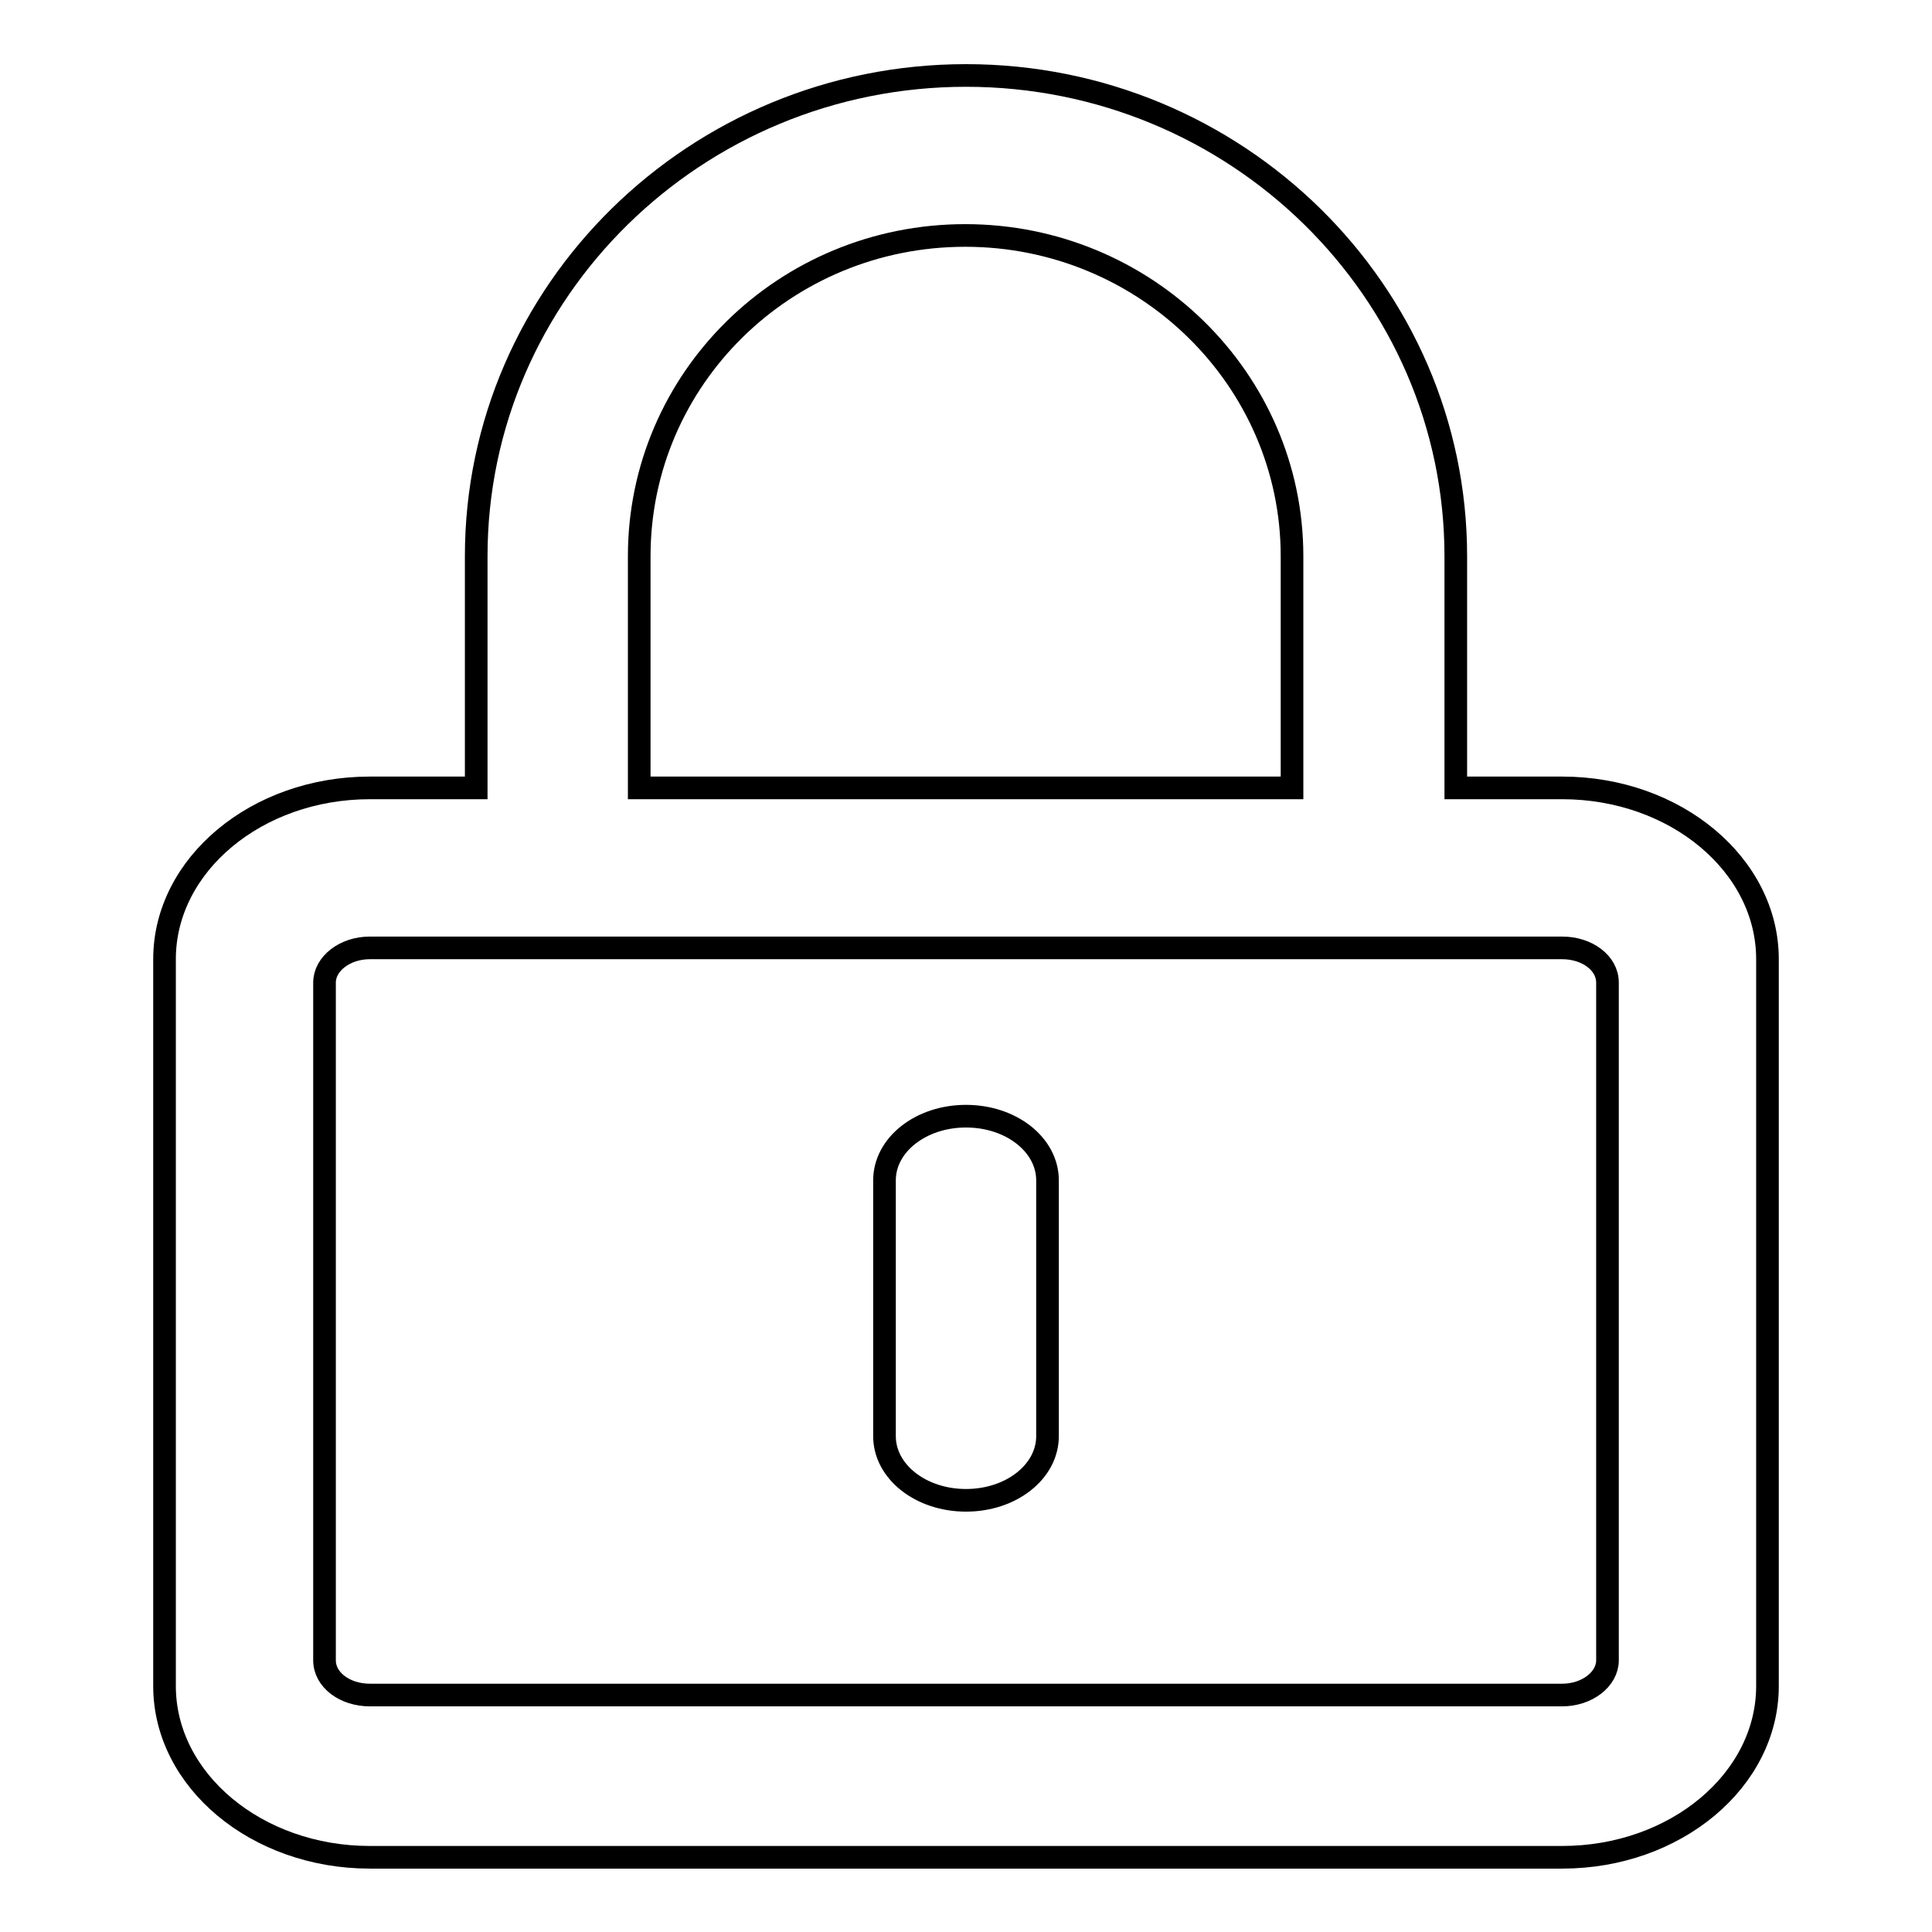 <?xml version="1.0" encoding="utf-8"?>
<!-- Svg Vector Icons : http://www.onlinewebfonts.com/icon -->
<!DOCTYPE svg PUBLIC "-//W3C//DTD SVG 1.1//EN" "http://www.w3.org/Graphics/SVG/1.1/DTD/svg11.dtd">
<svg version="1.1" xmlns="http://www.w3.org/2000/svg" xmlns:xlink="http://www.w3.org/1999/xlink" x="0px" y="0px" viewBox="0 0 256 256" enable-background="new 0 0 256 256" xml:space="preserve">
<g> <path stroke-width="3" fill-opacity="0" stroke="#000000"  d="M63.1,104.4V73.7C63.1,38.6,92.2,10,128,10c35.8,0,64.9,28.6,64.9,63.7v30.7H207c15,0,27.2,10.2,27.2,22.7 v96.3c0,12.5-12.2,22.7-27.2,22.7H49c-15,0-27.2-10.2-27.2-22.7v-96.3c0-12.5,12.2-22.7,27.2-22.7H63.1z M84.7,104.4h86.5V73.7 c0-23.4-19.4-42.5-43.3-42.5c-23.9,0-43.2,19-43.2,42.5V104.4z M49,125.6c-3.3,0-6,2.1-6,4.6v89.8c0,2.6,2.7,4.6,6,4.6h158 c3.3,0,6-2.1,6-4.6v-89.8c0-2.6-2.7-4.6-6-4.6H49z M128,198.8c-6,0-10.8-3.8-10.8-8.5v-33.9c0-4.7,4.8-8.5,10.8-8.5 c6,0,10.8,3.8,10.8,8.5v33.9C138.8,195,134,198.8,128,198.8z"/></g>
</svg>